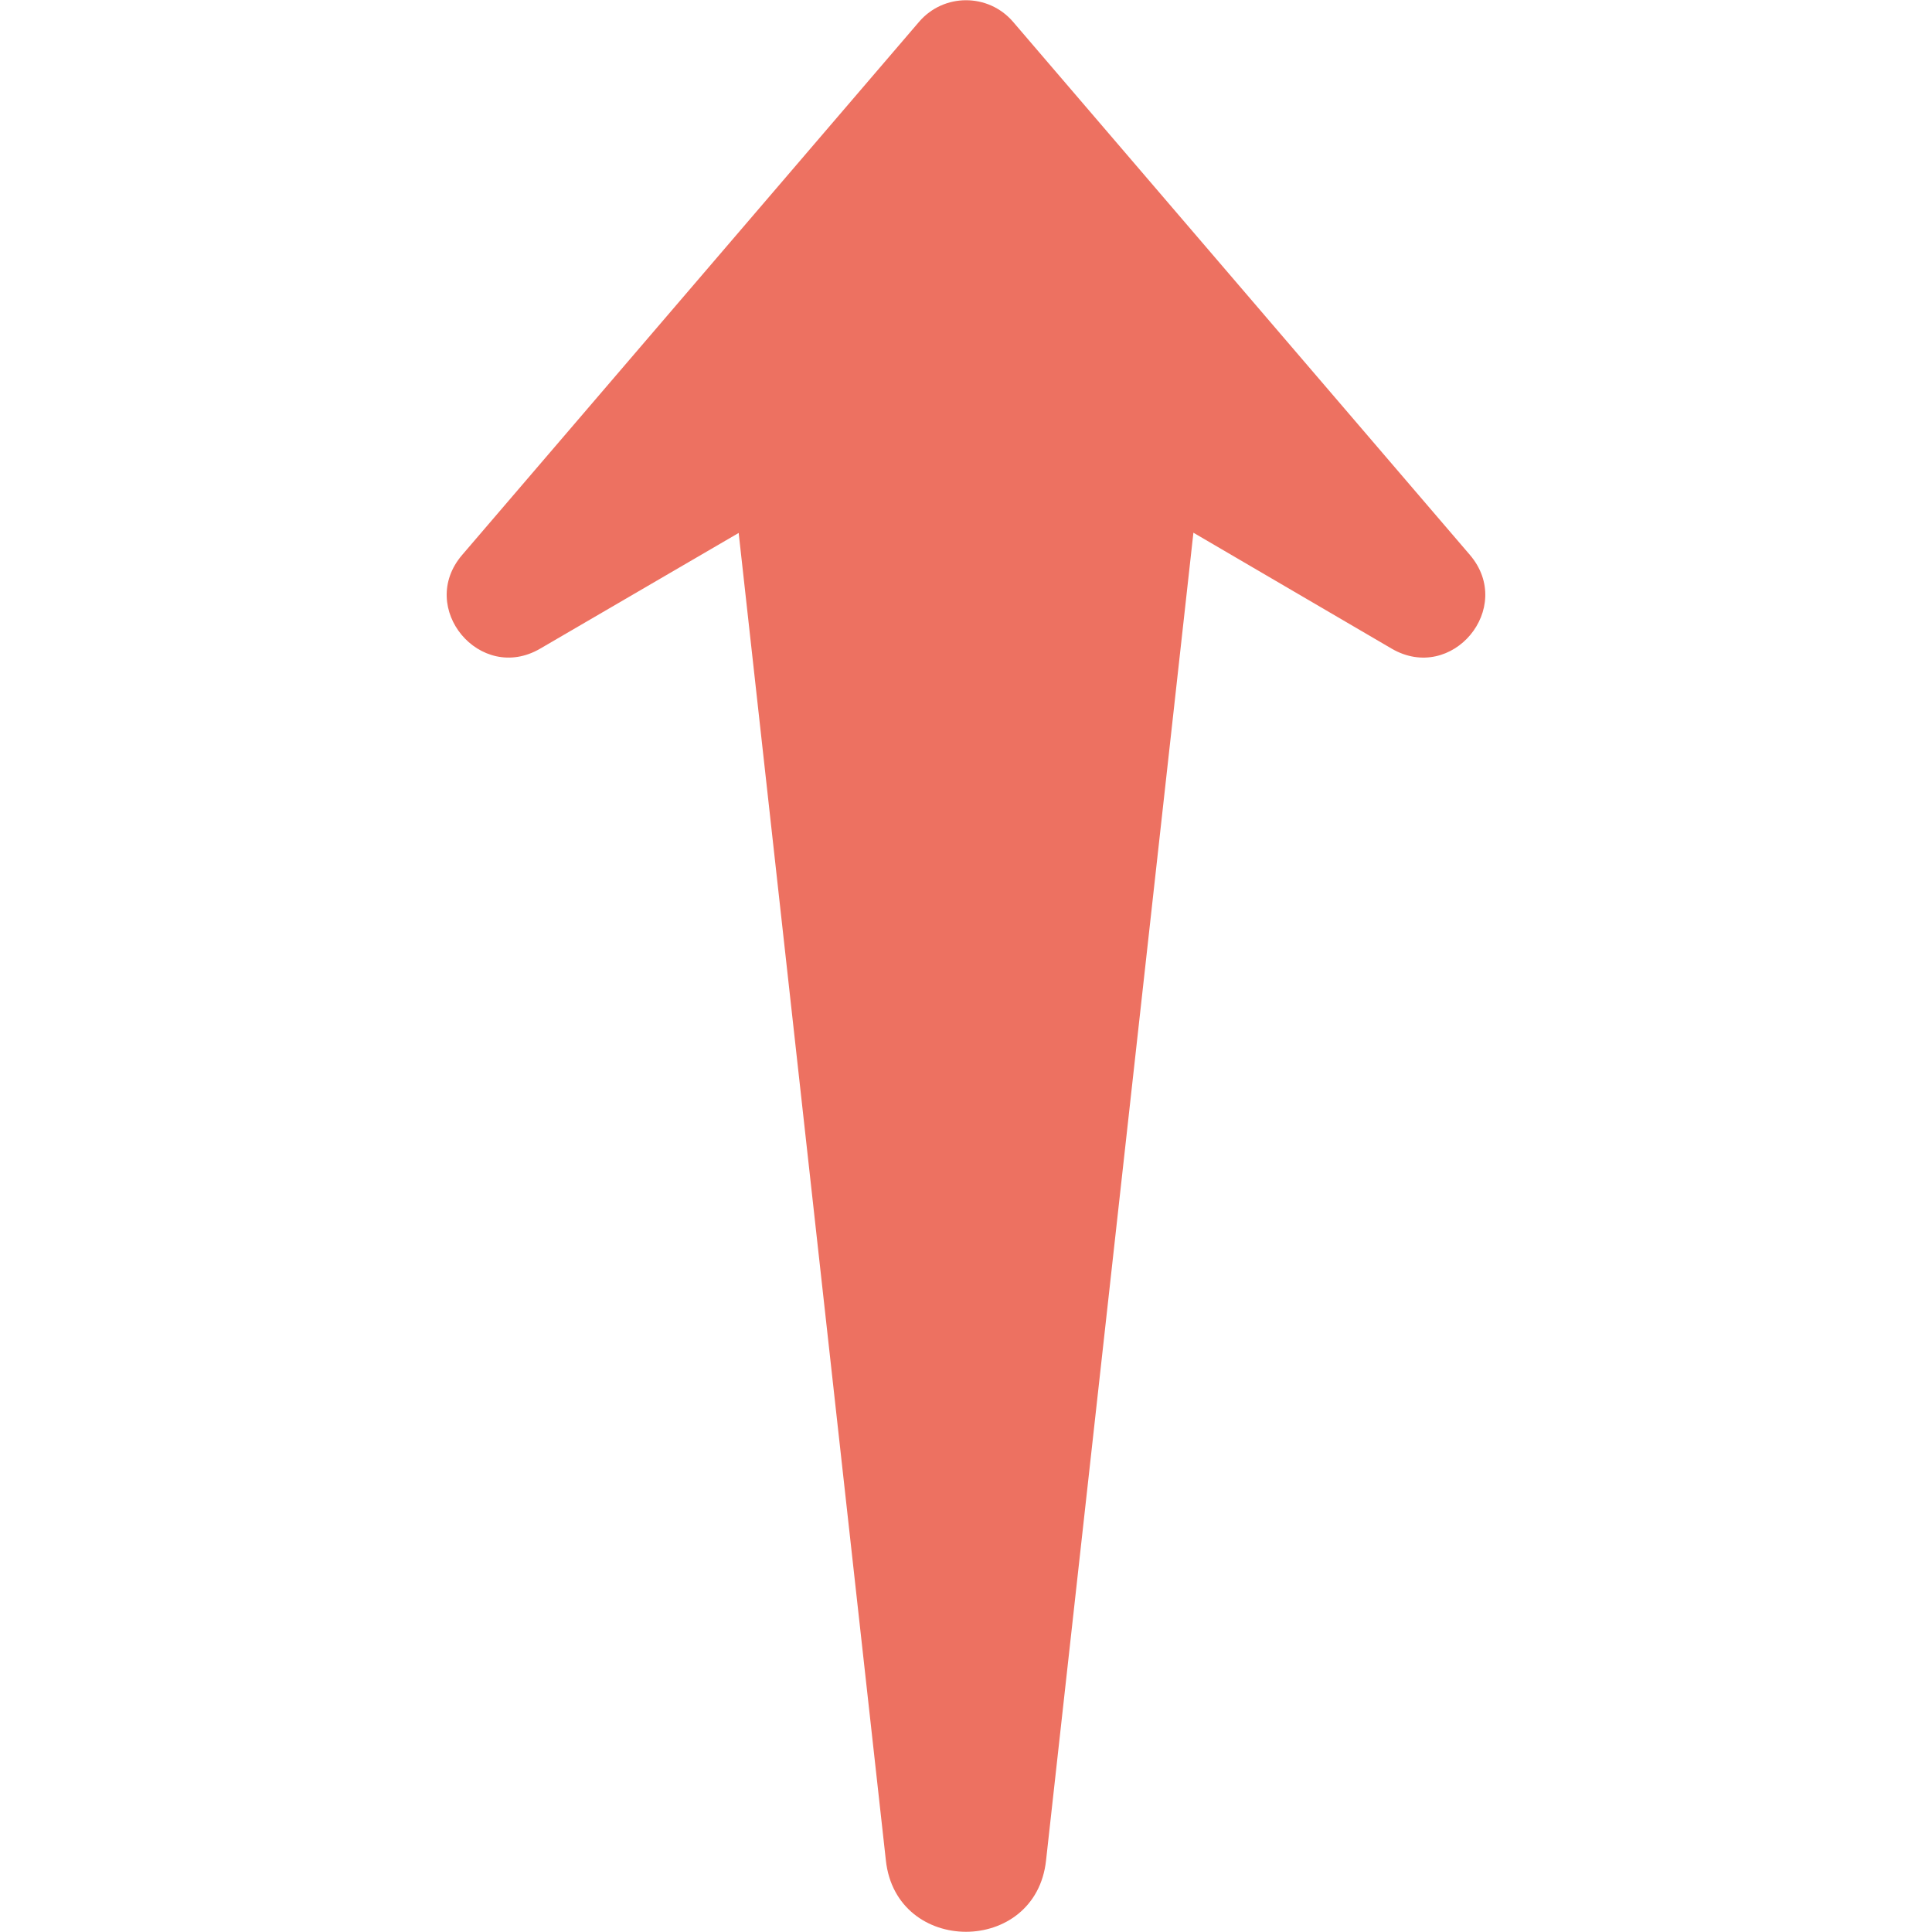 <?xml version="1.0"?>
<svg id="Layer_1" enable-background="new 0 0 48 48" height="512" viewBox="0 0 48 48" width="512" xmlns="http://www.w3.org/2000/svg"><path id="XMLID_1455_" d="m25.989 46.22 3.661-32.985 4.925 2.88c1.5.874 3.07-1.013 1.943-2.33l-11.349-13.243c-.614-.715-1.722-.715-2.335 0l-11.35 13.243c-1.133 1.317.443 3.203 1.937 2.33l4.931-2.874 3.657 32.979c.256 2.366 3.724 2.367 3.98 0z" fill="#ed7161"></path></svg>